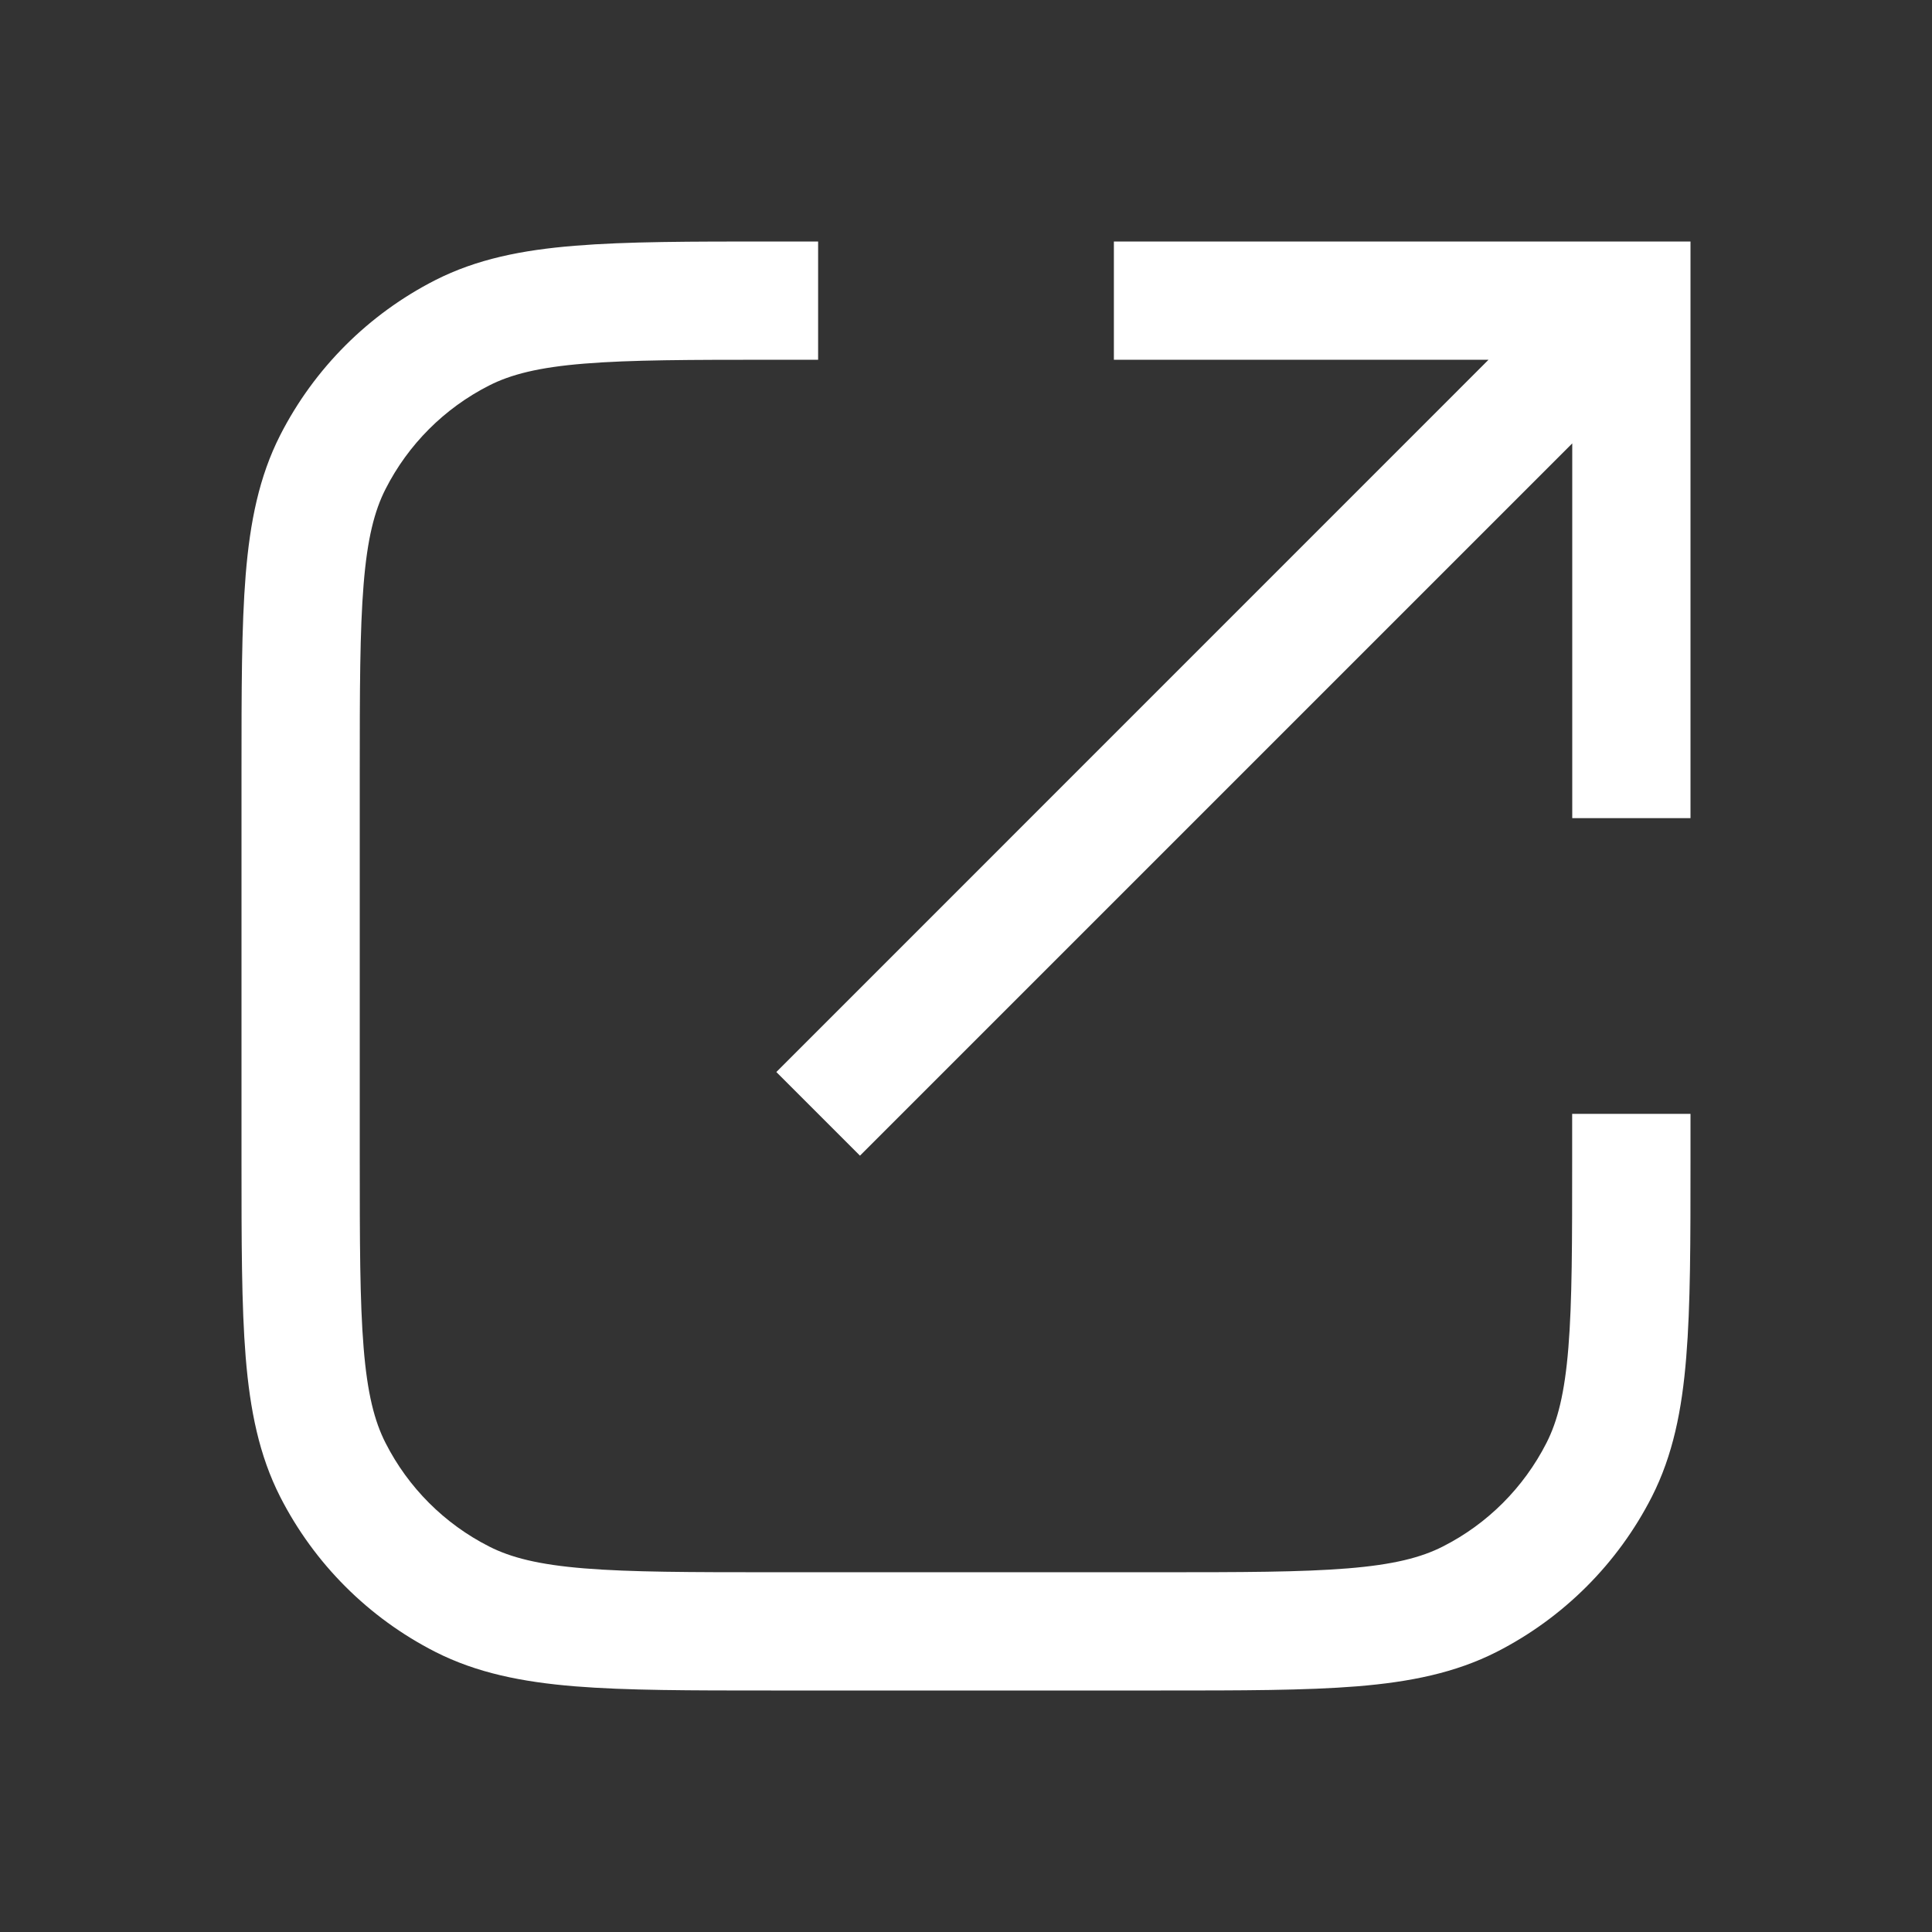 <svg width="24" height="24" viewBox="0 0 24 24" fill="none" xmlns="http://www.w3.org/2000/svg">
<rect x="0" y="0" width="24" height="24" fill="#333333" stroke="none"/>
<path d="M21 10.163H19.531V5.508L10.683 14.356L9.644 13.317L18.491 4.469L13.837 4.469L13.837 3H21V10.163Z" fill="white"/>
<path d="M9.58 3L10.163 3V4.469H9.612C8.571 4.469 7.835 4.47 7.259 4.517C6.692 4.563 6.346 4.651 6.074 4.79C5.521 5.071 5.071 5.521 4.79 6.074C4.651 6.346 4.563 6.692 4.517 7.259C4.47 7.835 4.469 8.571 4.469 9.612V14.388C4.469 15.428 4.47 16.165 4.517 16.741C4.563 17.308 4.651 17.654 4.79 17.926C5.071 18.479 5.521 18.929 6.074 19.21C6.346 19.349 6.692 19.437 7.259 19.483C7.835 19.53 8.571 19.531 9.612 19.531H14.388C15.428 19.531 16.165 19.53 16.741 19.483C17.308 19.437 17.654 19.349 17.926 19.21C18.479 18.929 18.928 18.479 19.21 17.926C19.349 17.654 19.437 17.308 19.483 16.741C19.53 16.165 19.53 15.428 19.53 14.388V13.837H21V14.42C21 15.421 21 16.218 20.947 16.86C20.894 17.518 20.781 18.079 20.52 18.593C20.097 19.423 19.422 20.097 18.593 20.52C18.079 20.781 17.518 20.894 16.86 20.948C16.218 21 15.421 21 14.42 21H9.58C8.579 21 7.782 21 7.14 20.948C6.482 20.894 5.921 20.781 5.407 20.52C4.577 20.097 3.903 19.423 3.48 18.593C3.219 18.079 3.106 17.518 3.052 16.86C3 16.218 3 15.421 3 14.42V9.58C3 8.579 3 7.782 3.052 7.14C3.106 6.482 3.219 5.921 3.48 5.407C3.903 4.577 4.577 3.903 5.407 3.48C5.921 3.219 6.482 3.106 7.14 3.053C7.782 3 8.579 3 9.58 3Z" fill="white"/>
</svg>
